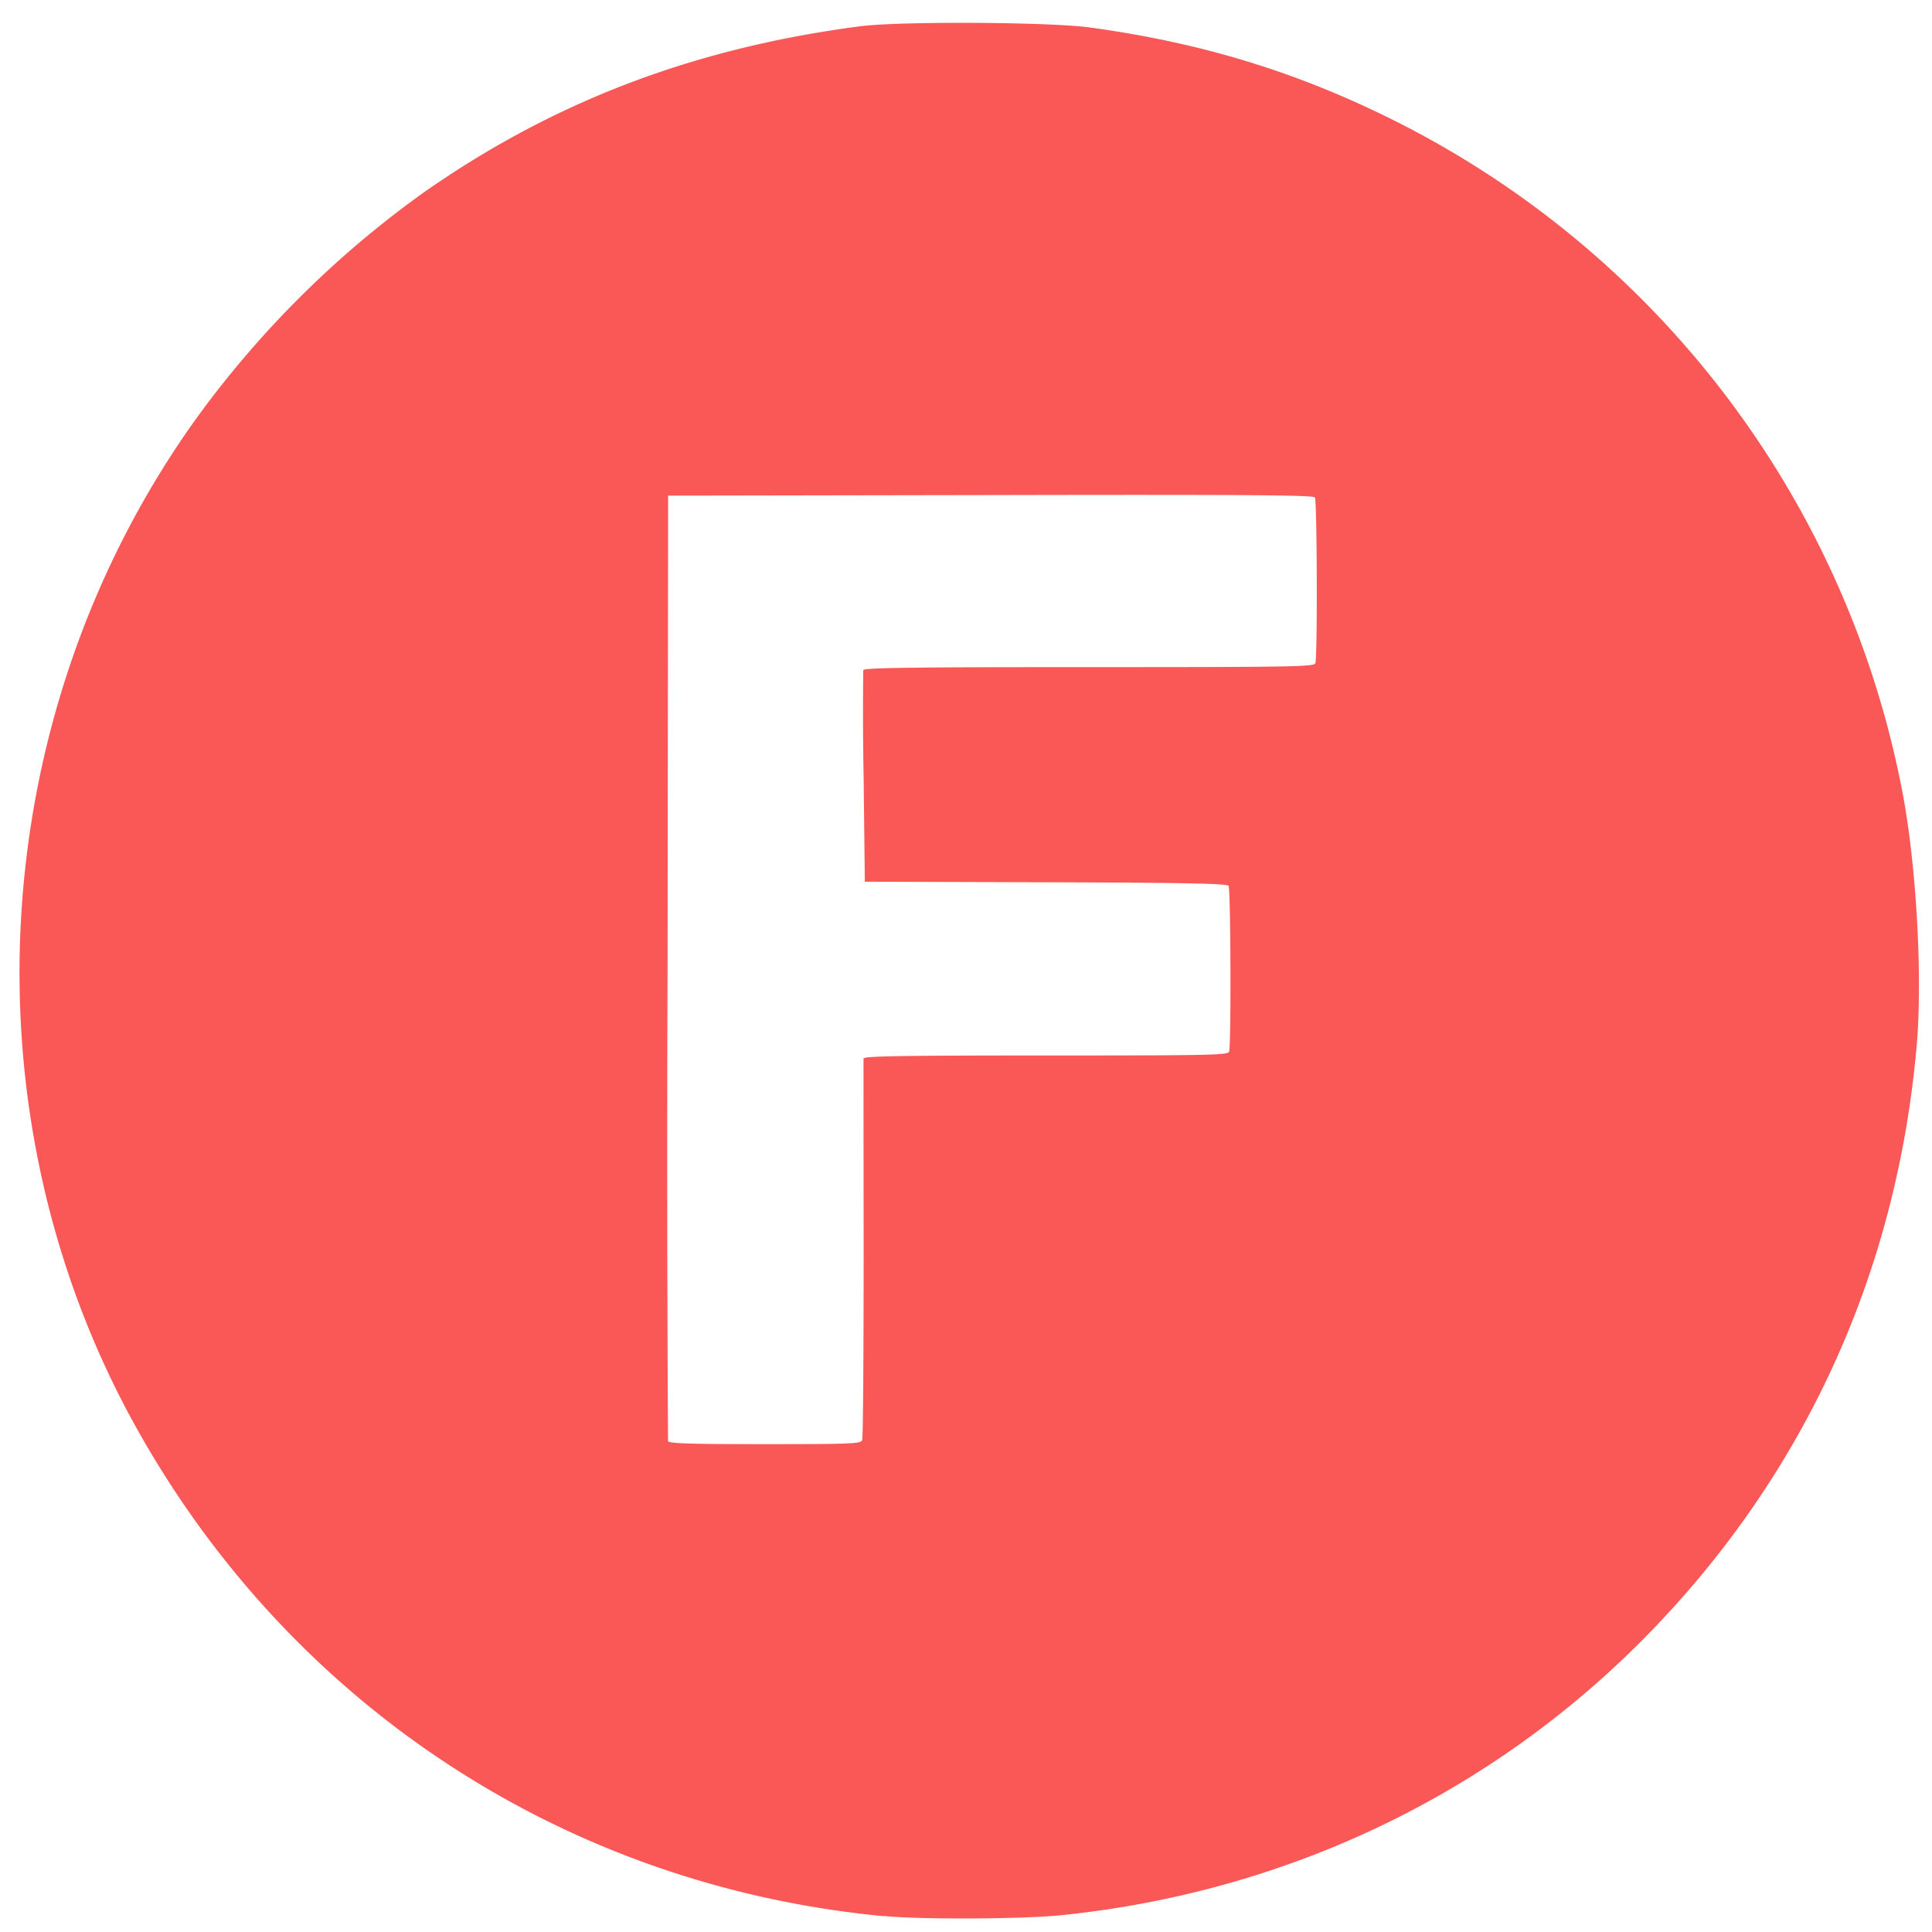 <svg xmlns="http://www.w3.org/2000/svg" width="80" height="80" viewBox="0 0 21.167 21.167"><path d="M9.685 20.994c-3.474-.33-6.483-2.294-8.187-5.344-1.926-3.449-1.667-7.834.654-11.067a10.93 10.93 0 012.48-2.467C6.058 1.115 7.598.527 9.422.288 9.848.232 11.484.24 11.932.3c1.19.161 2.22.47 3.255.977a10.41 10.41 0 015.65 7.37c.157.8.229 2.041.162 2.811-.214 2.442-1.194 4.62-2.867 6.369-1.713 1.79-3.987 2.896-6.495 3.155-.422.044-1.54.05-1.952.01zm-.239-5.217c.01-.024.016-.966.016-2.095-.001-1.129-.002-2.067-.001-2.085 0-.026.417-.033 1.995-.033 1.794 0 1.995-.004 2.01-.041.023-.062.018-1.78-.006-1.817-.016-.026-.457-.035-2.003-.04L9.475 9.66l-.013-1.142a37.474 37.474 0 01-.004-1.176c.007-.026.525-.033 2.473-.033 2.223 0 2.466-.004 2.48-.042.024-.062.019-1.779-.005-1.817-.017-.026-.745-.032-3.553-.026l-3.533.006-.006 5.163a548.03 548.03 0 00.005 5.196c.01.026.247.033 1.062.033.952 0 1.05-.004 1.065-.044z" fill="#fa5757"/></svg>